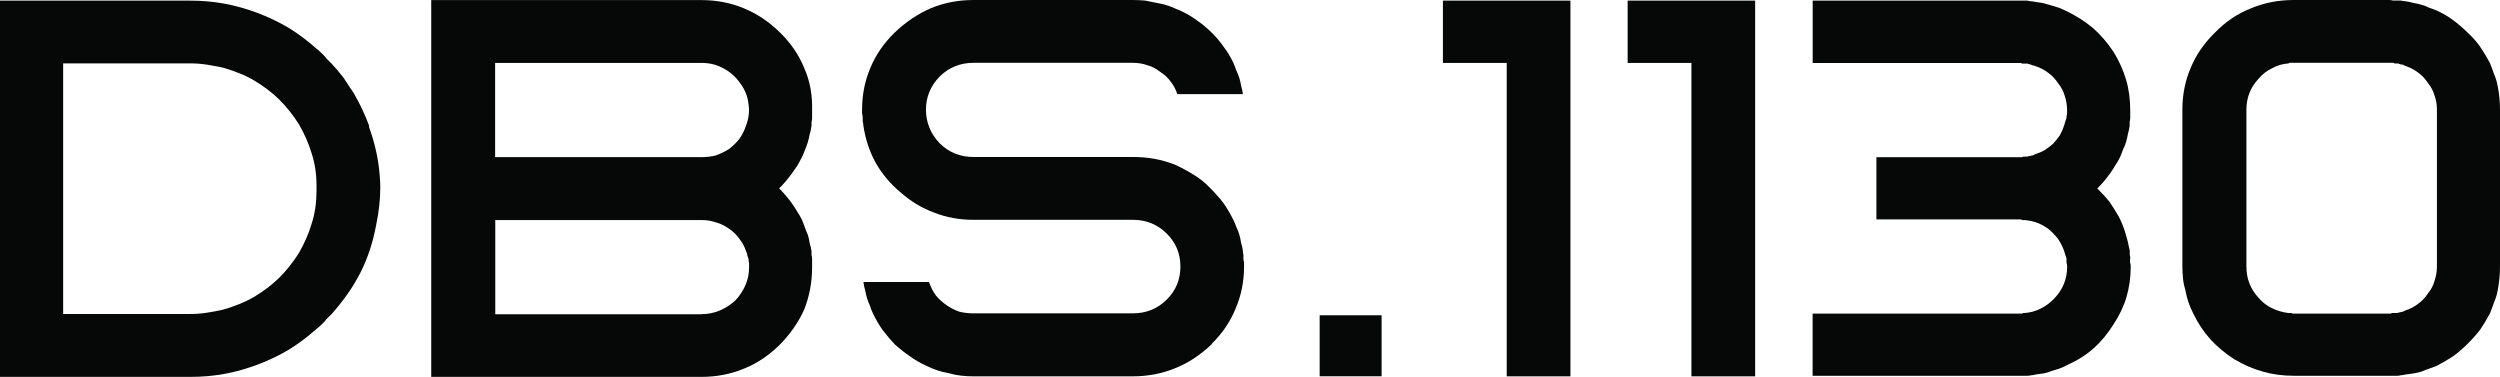 <svg width="199" height="30" viewBox="0 0 199 30" fill="none" xmlns="http://www.w3.org/2000/svg">
<path d="M29.408 10.053H29.357C29.837 11.375 30.124 12.66 30.22 13.92C30.252 14.266 30.271 14.594 30.271 14.909C30.271 15.885 30.156 16.893 29.939 17.926C29.683 19.311 29.267 20.565 28.692 21.698C28.116 22.832 27.349 23.928 26.396 24.999L26.108 25.282C26.012 25.377 25.916 25.49 25.82 25.61L25.532 25.893C25.436 25.988 25.321 26.082 25.2 26.177C24.496 26.807 23.761 27.355 22.999 27.827C22.264 28.268 21.452 28.658 20.556 29.005C19.629 29.351 18.733 29.603 17.876 29.761C17.013 29.918 16.105 30 15.145 30H0V0.05H15.133C16.092 0.05 17 0.132 17.864 0.29C18.727 0.447 19.616 0.699 20.543 1.046C21.439 1.392 22.251 1.782 22.987 2.223C23.754 2.696 24.49 3.244 25.187 3.874C25.315 3.968 25.43 4.063 25.519 4.157C25.615 4.252 25.711 4.346 25.807 4.44C25.903 4.566 25.999 4.68 26.095 4.768L26.383 5.051C26.735 5.429 27.054 5.807 27.342 6.185C27.598 6.563 27.867 6.973 28.154 7.413C28.41 7.854 28.634 8.276 28.826 8.686C29.018 9.095 29.21 9.549 29.402 10.053H29.408ZM25.193 15.331V14.72C25.193 13.838 25.065 13.007 24.809 12.219C24.586 11.463 24.253 10.695 23.805 9.908C23.326 9.152 22.801 8.49 22.226 7.924C21.65 7.357 20.965 6.84 20.166 6.368C19.782 6.147 19.386 5.958 18.97 5.801C18.586 5.644 18.171 5.505 17.723 5.379C17.275 5.284 16.847 5.209 16.431 5.14C16.015 5.077 15.587 5.045 15.139 5.045H5.027V24.993H15.133C15.58 24.993 16.009 24.961 16.424 24.898C16.84 24.835 17.269 24.76 17.716 24.659C18.164 24.533 18.58 24.394 18.964 24.237C19.379 24.079 19.776 23.89 20.16 23.67C20.959 23.198 21.643 22.681 22.219 22.114C22.795 21.547 23.319 20.886 23.799 20.13C24.247 19.343 24.579 18.574 24.803 17.819C25.059 17.031 25.187 16.2 25.187 15.318L25.193 15.331Z" fill="#060707"/>
<path d="M63.837 17.504C63.933 17.724 64.01 17.926 64.073 18.115C64.137 18.304 64.214 18.505 64.317 18.726C64.38 18.946 64.425 19.166 64.457 19.387C64.521 19.576 64.566 19.777 64.598 19.998V20.325C64.63 20.42 64.643 20.514 64.643 20.609V21.27C64.643 22.467 64.432 23.582 64.022 24.621C63.575 25.629 62.922 26.574 62.059 27.449C61.195 28.299 60.255 28.929 59.232 29.339C58.176 29.779 57.044 30 55.829 30H34.326V0.006H55.829C57.044 0.006 58.176 0.227 59.232 0.668C60.287 1.109 61.24 1.751 62.103 2.601C62.967 3.452 63.607 4.396 64.022 5.429C64.47 6.437 64.675 7.552 64.643 8.78V9.391C64.643 9.517 64.624 9.63 64.598 9.719V10.002C64.566 10.254 64.521 10.475 64.457 10.663C64.425 10.852 64.374 11.054 64.317 11.274C64.252 11.495 64.176 11.715 64.073 11.936C64.01 12.125 63.933 12.314 63.837 12.503C63.709 12.755 63.581 12.988 63.453 13.208C63.325 13.397 63.184 13.599 63.025 13.819C62.865 14.04 62.705 14.241 62.545 14.43C62.385 14.619 62.212 14.808 62.02 14.997C62.212 15.186 62.385 15.375 62.545 15.564C62.705 15.753 62.865 15.954 63.025 16.175C63.184 16.395 63.325 16.616 63.453 16.836C63.581 17.025 63.709 17.245 63.837 17.497V17.504ZM59.385 10.002C59.609 9.404 59.673 8.824 59.577 8.257C59.513 7.659 59.289 7.111 58.906 6.607C58.554 6.103 58.106 5.713 57.562 5.429C57.051 5.146 56.475 5.007 55.836 5.007H39.411V12.509H55.836C56.251 12.509 56.635 12.459 56.987 12.37C57.339 12.244 57.69 12.074 58.042 11.854C58.362 11.602 58.631 11.337 58.855 11.054C59.078 10.739 59.251 10.393 59.379 10.015L59.385 10.002ZM55.842 25.005C56.354 25.005 56.833 24.911 57.281 24.722C57.729 24.533 58.145 24.268 58.528 23.922C58.88 23.544 59.149 23.135 59.34 22.694C59.532 22.253 59.628 21.78 59.628 21.276V20.949C59.596 20.855 59.584 20.747 59.584 20.622C59.552 20.527 59.52 20.433 59.488 20.338C59.488 20.244 59.456 20.137 59.392 20.011C59.264 19.633 59.091 19.305 58.867 19.022C58.643 18.707 58.375 18.442 58.055 18.222C57.703 17.97 57.351 17.8 57 17.705C56.648 17.579 56.264 17.516 55.848 17.516H39.424V25.018H55.848L55.842 25.005Z" fill="#060707"/>
<path d="M96.449 27.405C95.554 28.255 94.594 28.885 93.577 29.295C92.522 29.735 91.39 29.956 90.175 29.956H77.486C77.166 29.956 76.846 29.943 76.526 29.905C76.206 29.874 75.887 29.811 75.567 29.717C75.215 29.654 74.895 29.578 74.607 29.477C74.32 29.383 74.019 29.257 73.699 29.099C73.219 28.879 72.791 28.627 72.407 28.343C71.992 28.06 71.595 27.745 71.211 27.399C70.859 27.021 70.54 26.643 70.252 26.265C69.964 25.855 69.708 25.415 69.484 24.942C69.388 24.753 69.312 24.552 69.248 24.331C69.152 24.142 69.075 23.941 69.011 23.72C68.947 23.5 68.896 23.298 68.87 23.109C68.806 22.92 68.755 22.7 68.73 22.448H73.949C74.077 22.826 74.249 23.172 74.473 23.487C74.697 23.771 74.985 24.035 75.337 24.287C75.656 24.508 75.989 24.678 76.341 24.804C76.692 24.898 77.076 24.942 77.492 24.942H90.181C91.237 24.942 92.126 24.583 92.861 23.859C93.597 23.135 93.961 22.253 93.961 21.22C93.961 20.187 93.597 19.305 92.861 18.581C92.126 17.856 91.23 17.497 90.181 17.497H77.492C76.373 17.497 75.337 17.308 74.377 16.93C73.418 16.584 72.522 16.049 71.697 15.324C70.866 14.632 70.194 13.832 69.683 12.918C69.203 12.037 68.883 11.06 68.723 9.996C68.723 9.87 68.704 9.763 68.672 9.668V9.385C68.672 9.259 68.659 9.152 68.621 9.057V8.73C68.621 7.533 68.845 6.418 69.293 5.379C69.708 4.371 70.348 3.445 71.211 2.595C72.107 1.745 73.06 1.102 74.083 0.661C75.138 0.22 76.27 0 77.486 0H90.175C90.495 0 90.814 0.019 91.134 0.044C91.454 0.107 91.774 0.17 92.094 0.233C92.445 0.296 92.765 0.372 93.053 0.472C93.341 0.598 93.641 0.724 93.961 0.85C94.441 1.071 94.869 1.323 95.253 1.606C95.669 1.89 96.065 2.217 96.449 2.595C96.801 2.941 97.121 3.319 97.409 3.729C97.696 4.107 97.952 4.529 98.176 5.001C98.272 5.221 98.349 5.423 98.413 5.612C98.509 5.801 98.585 6.003 98.656 6.223C98.72 6.443 98.764 6.645 98.796 6.834C98.86 7.054 98.905 7.275 98.937 7.495H93.718C93.59 7.117 93.418 6.79 93.194 6.506C92.97 6.191 92.682 5.927 92.33 5.706C92.01 5.455 91.678 5.284 91.326 5.19C90.974 5.064 90.591 5.001 90.175 5.001H77.486C76.43 5.001 75.541 5.366 74.806 6.084C74.07 6.84 73.706 7.722 73.706 8.723C73.706 9.725 74.07 10.657 74.806 11.413C75.541 12.137 76.437 12.496 77.486 12.496H90.175C90.782 12.496 91.339 12.547 91.851 12.635C92.394 12.729 92.951 12.887 93.526 13.107C94.07 13.359 94.562 13.624 95.01 13.907C95.49 14.191 95.938 14.55 96.353 14.991C96.545 15.18 96.718 15.368 96.878 15.557C97.038 15.715 97.198 15.904 97.357 16.124C97.517 16.345 97.658 16.565 97.786 16.786C97.914 17.006 98.042 17.239 98.17 17.491C98.266 17.68 98.342 17.869 98.406 18.058C98.502 18.247 98.579 18.448 98.649 18.669C98.713 18.889 98.758 19.11 98.79 19.33C98.854 19.519 98.899 19.721 98.931 19.941C98.931 20.067 98.944 20.174 98.975 20.269V20.596C98.975 20.691 98.995 20.785 99.027 20.88V21.207C99.027 22.404 98.803 23.519 98.355 24.558C97.939 25.597 97.3 26.536 96.436 27.386L96.449 27.405Z" fill="#060707"/>
<path d="M105.045 25.093H109.976V29.95H105.045V25.093Z" fill="#060707"/>
<path d="M125.013 29.956H119.935V5.007H114.856V0.05H125.007V29.95L125.013 29.956Z" fill="#060707"/>
<path d="M139.717 29.956H134.639V5.007H129.56V0.05H139.711V29.95L139.717 29.956Z" fill="#060707"/>
<path d="M169.554 20.571V20.899C169.586 20.993 169.605 21.106 169.605 21.226C169.605 22.076 169.49 22.876 169.272 23.632C169.048 24.388 168.697 25.125 168.217 25.849C167.737 26.605 167.213 27.235 166.637 27.739C166.029 28.274 165.326 28.715 164.533 29.061C164.309 29.188 164.104 29.282 163.912 29.345C163.721 29.408 163.516 29.471 163.292 29.534C163.068 29.628 162.864 29.691 162.672 29.723C162.448 29.754 162.224 29.786 162 29.817C161.904 29.849 161.808 29.868 161.712 29.868C161.584 29.899 161.469 29.912 161.38 29.912H144.284V24.961H160.951C160.951 24.961 161.015 24.949 161.047 24.917H161.143C161.623 24.886 162.07 24.76 162.486 24.539C162.87 24.35 163.234 24.067 163.586 23.689C163.906 23.342 164.143 22.965 164.303 22.555C164.462 22.146 164.546 21.705 164.546 21.232C164.546 21.106 164.526 20.999 164.494 20.905V20.577C164.462 20.483 164.431 20.388 164.399 20.294C164.367 20.2 164.335 20.092 164.303 19.966C164.175 19.62 164.015 19.305 163.823 19.022C163.631 18.77 163.394 18.518 163.107 18.266C162.819 18.045 162.518 17.875 162.198 17.749C161.879 17.623 161.527 17.548 161.143 17.516H160.951C160.919 17.485 160.887 17.466 160.855 17.466H149.362V12.515H160.951C160.951 12.515 161.015 12.503 161.047 12.465H161.38C161.444 12.433 161.508 12.421 161.572 12.421C161.667 12.389 161.744 12.37 161.808 12.37C161.872 12.339 161.936 12.307 162 12.276C162.288 12.181 162.544 12.074 162.768 11.948C162.991 11.791 163.215 11.621 163.439 11.432C163.631 11.211 163.804 10.991 163.964 10.771C164.092 10.55 164.2 10.298 164.296 10.015C164.328 9.889 164.36 9.782 164.392 9.687C164.424 9.593 164.456 9.498 164.488 9.404C164.488 9.278 164.501 9.171 164.539 9.076V8.749C164.539 8.371 164.475 7.993 164.347 7.615C164.251 7.269 164.079 6.941 163.823 6.626C163.599 6.28 163.33 5.996 163.011 5.776C162.723 5.555 162.39 5.385 162.006 5.259C161.943 5.228 161.879 5.209 161.815 5.209C161.751 5.177 161.674 5.146 161.578 5.114C161.514 5.114 161.45 5.102 161.386 5.064H160.958C160.926 5.033 160.894 5.014 160.862 5.014H144.29V0.05H161.386C161.482 0.082 161.578 0.101 161.674 0.101C161.77 0.101 161.879 0.12 162.006 0.151C162.23 0.183 162.435 0.214 162.627 0.246C162.851 0.309 163.075 0.372 163.298 0.435C163.522 0.498 163.727 0.561 163.919 0.624C164.111 0.718 164.315 0.813 164.539 0.907C165.307 1.285 165.991 1.726 166.599 2.23C167.206 2.765 167.75 3.395 168.23 4.119C168.677 4.844 169.01 5.581 169.234 6.336C169.458 7.092 169.566 7.911 169.566 8.786V9.397C169.566 9.492 169.547 9.586 169.522 9.681V10.008C169.49 10.229 169.445 10.449 169.381 10.67C169.349 10.859 169.304 11.06 169.24 11.281C169.176 11.501 169.099 11.703 168.997 11.892C168.933 12.081 168.856 12.282 168.76 12.503C168.633 12.755 168.505 12.975 168.377 13.164C168.249 13.384 168.108 13.605 167.948 13.825C167.788 14.046 167.628 14.247 167.469 14.436C167.309 14.625 167.136 14.814 166.944 15.003C167.296 15.35 167.616 15.696 167.903 16.042C168.159 16.42 168.415 16.83 168.671 17.271C168.895 17.712 169.067 18.152 169.195 18.593C169.323 19.003 169.432 19.456 169.528 19.96V20.288C169.56 20.382 169.573 20.477 169.573 20.571H169.554Z" fill="#060707"/>
<path d="M198.194 5.007C198.322 5.322 198.431 5.618 198.527 5.902C198.655 6.185 198.751 6.5 198.815 6.847C198.878 7.161 198.923 7.476 198.955 7.791C198.987 8.106 199 8.421 199 8.736V21.188C199 21.535 198.981 21.862 198.955 22.177C198.923 22.492 198.878 22.807 198.815 23.122C198.751 23.468 198.655 23.783 198.527 24.067C198.431 24.35 198.316 24.646 198.194 24.961C197.938 25.433 197.682 25.856 197.427 26.233C197.139 26.611 196.806 26.989 196.422 27.367C196.039 27.745 195.655 28.073 195.271 28.356C194.887 28.608 194.459 28.86 193.979 29.112C193.755 29.206 193.551 29.282 193.359 29.345C193.167 29.408 192.962 29.483 192.738 29.584C192.515 29.647 192.31 29.691 192.118 29.723C191.894 29.754 191.67 29.786 191.446 29.817C191.351 29.849 191.235 29.868 191.114 29.868C191.018 29.899 190.922 29.912 190.826 29.912H182.588C181.725 29.912 180.913 29.805 180.145 29.584C179.346 29.364 178.578 29.036 177.849 28.595C177.113 28.123 176.474 27.588 175.93 26.989C175.419 26.422 174.971 25.748 174.587 24.961C174.427 24.646 174.299 24.35 174.203 24.067C174.107 23.783 174.024 23.468 173.96 23.122C173.864 22.807 173.8 22.492 173.768 22.177C173.736 21.862 173.717 21.535 173.717 21.188V8.73C173.717 7.533 173.941 6.418 174.389 5.379C174.805 4.371 175.444 3.445 176.308 2.595C177.171 1.713 178.13 1.071 179.179 0.661C180.235 0.22 181.367 0 182.582 0H190.199C190.295 0 190.391 0.019 190.487 0.044H191.108C191.235 0.076 191.344 0.094 191.44 0.094C191.664 0.126 191.888 0.17 192.112 0.233C192.304 0.265 192.508 0.309 192.732 0.372C192.956 0.435 193.161 0.51 193.352 0.611C193.544 0.674 193.749 0.75 193.973 0.844C194.453 1.064 194.881 1.316 195.265 1.6C195.649 1.883 196.032 2.211 196.416 2.589C196.8 2.935 197.132 3.313 197.42 3.722C197.676 4.1 197.932 4.522 198.188 4.995L198.194 5.007ZM193.979 8.73C193.979 8.32 193.915 7.942 193.787 7.596C193.691 7.25 193.519 6.922 193.263 6.607C193.039 6.261 192.77 5.977 192.451 5.757C192.163 5.536 191.83 5.366 191.446 5.24C191.383 5.209 191.319 5.177 191.255 5.146C191.191 5.146 191.114 5.133 191.018 5.102C190.954 5.07 190.89 5.051 190.826 5.051H190.589C190.557 5.02 190.525 5.001 190.494 5.001H182.256C182.256 5.001 182.192 5.02 182.16 5.051C181.68 5.083 181.252 5.209 180.868 5.429C180.452 5.618 180.088 5.902 179.768 6.28C179.448 6.626 179.211 7.004 179.051 7.413C178.891 7.823 178.815 8.264 178.815 8.736V21.188C178.815 21.692 178.891 22.146 179.051 22.555C179.211 22.965 179.448 23.342 179.768 23.689C180.088 24.067 180.452 24.35 180.868 24.539C181.252 24.728 181.68 24.854 182.16 24.917H182.396C182.396 24.917 182.46 24.961 182.492 24.961H190.302C190.302 24.961 190.366 24.949 190.398 24.917H190.826C190.89 24.886 190.954 24.867 191.018 24.867C191.114 24.835 191.191 24.816 191.255 24.816C191.319 24.785 191.383 24.753 191.446 24.722C191.83 24.596 192.163 24.426 192.451 24.205C192.77 23.985 193.039 23.701 193.263 23.355C193.519 23.04 193.691 22.713 193.787 22.366C193.915 21.988 193.979 21.598 193.979 21.188V8.73Z" fill="#060707"/>
</svg>

